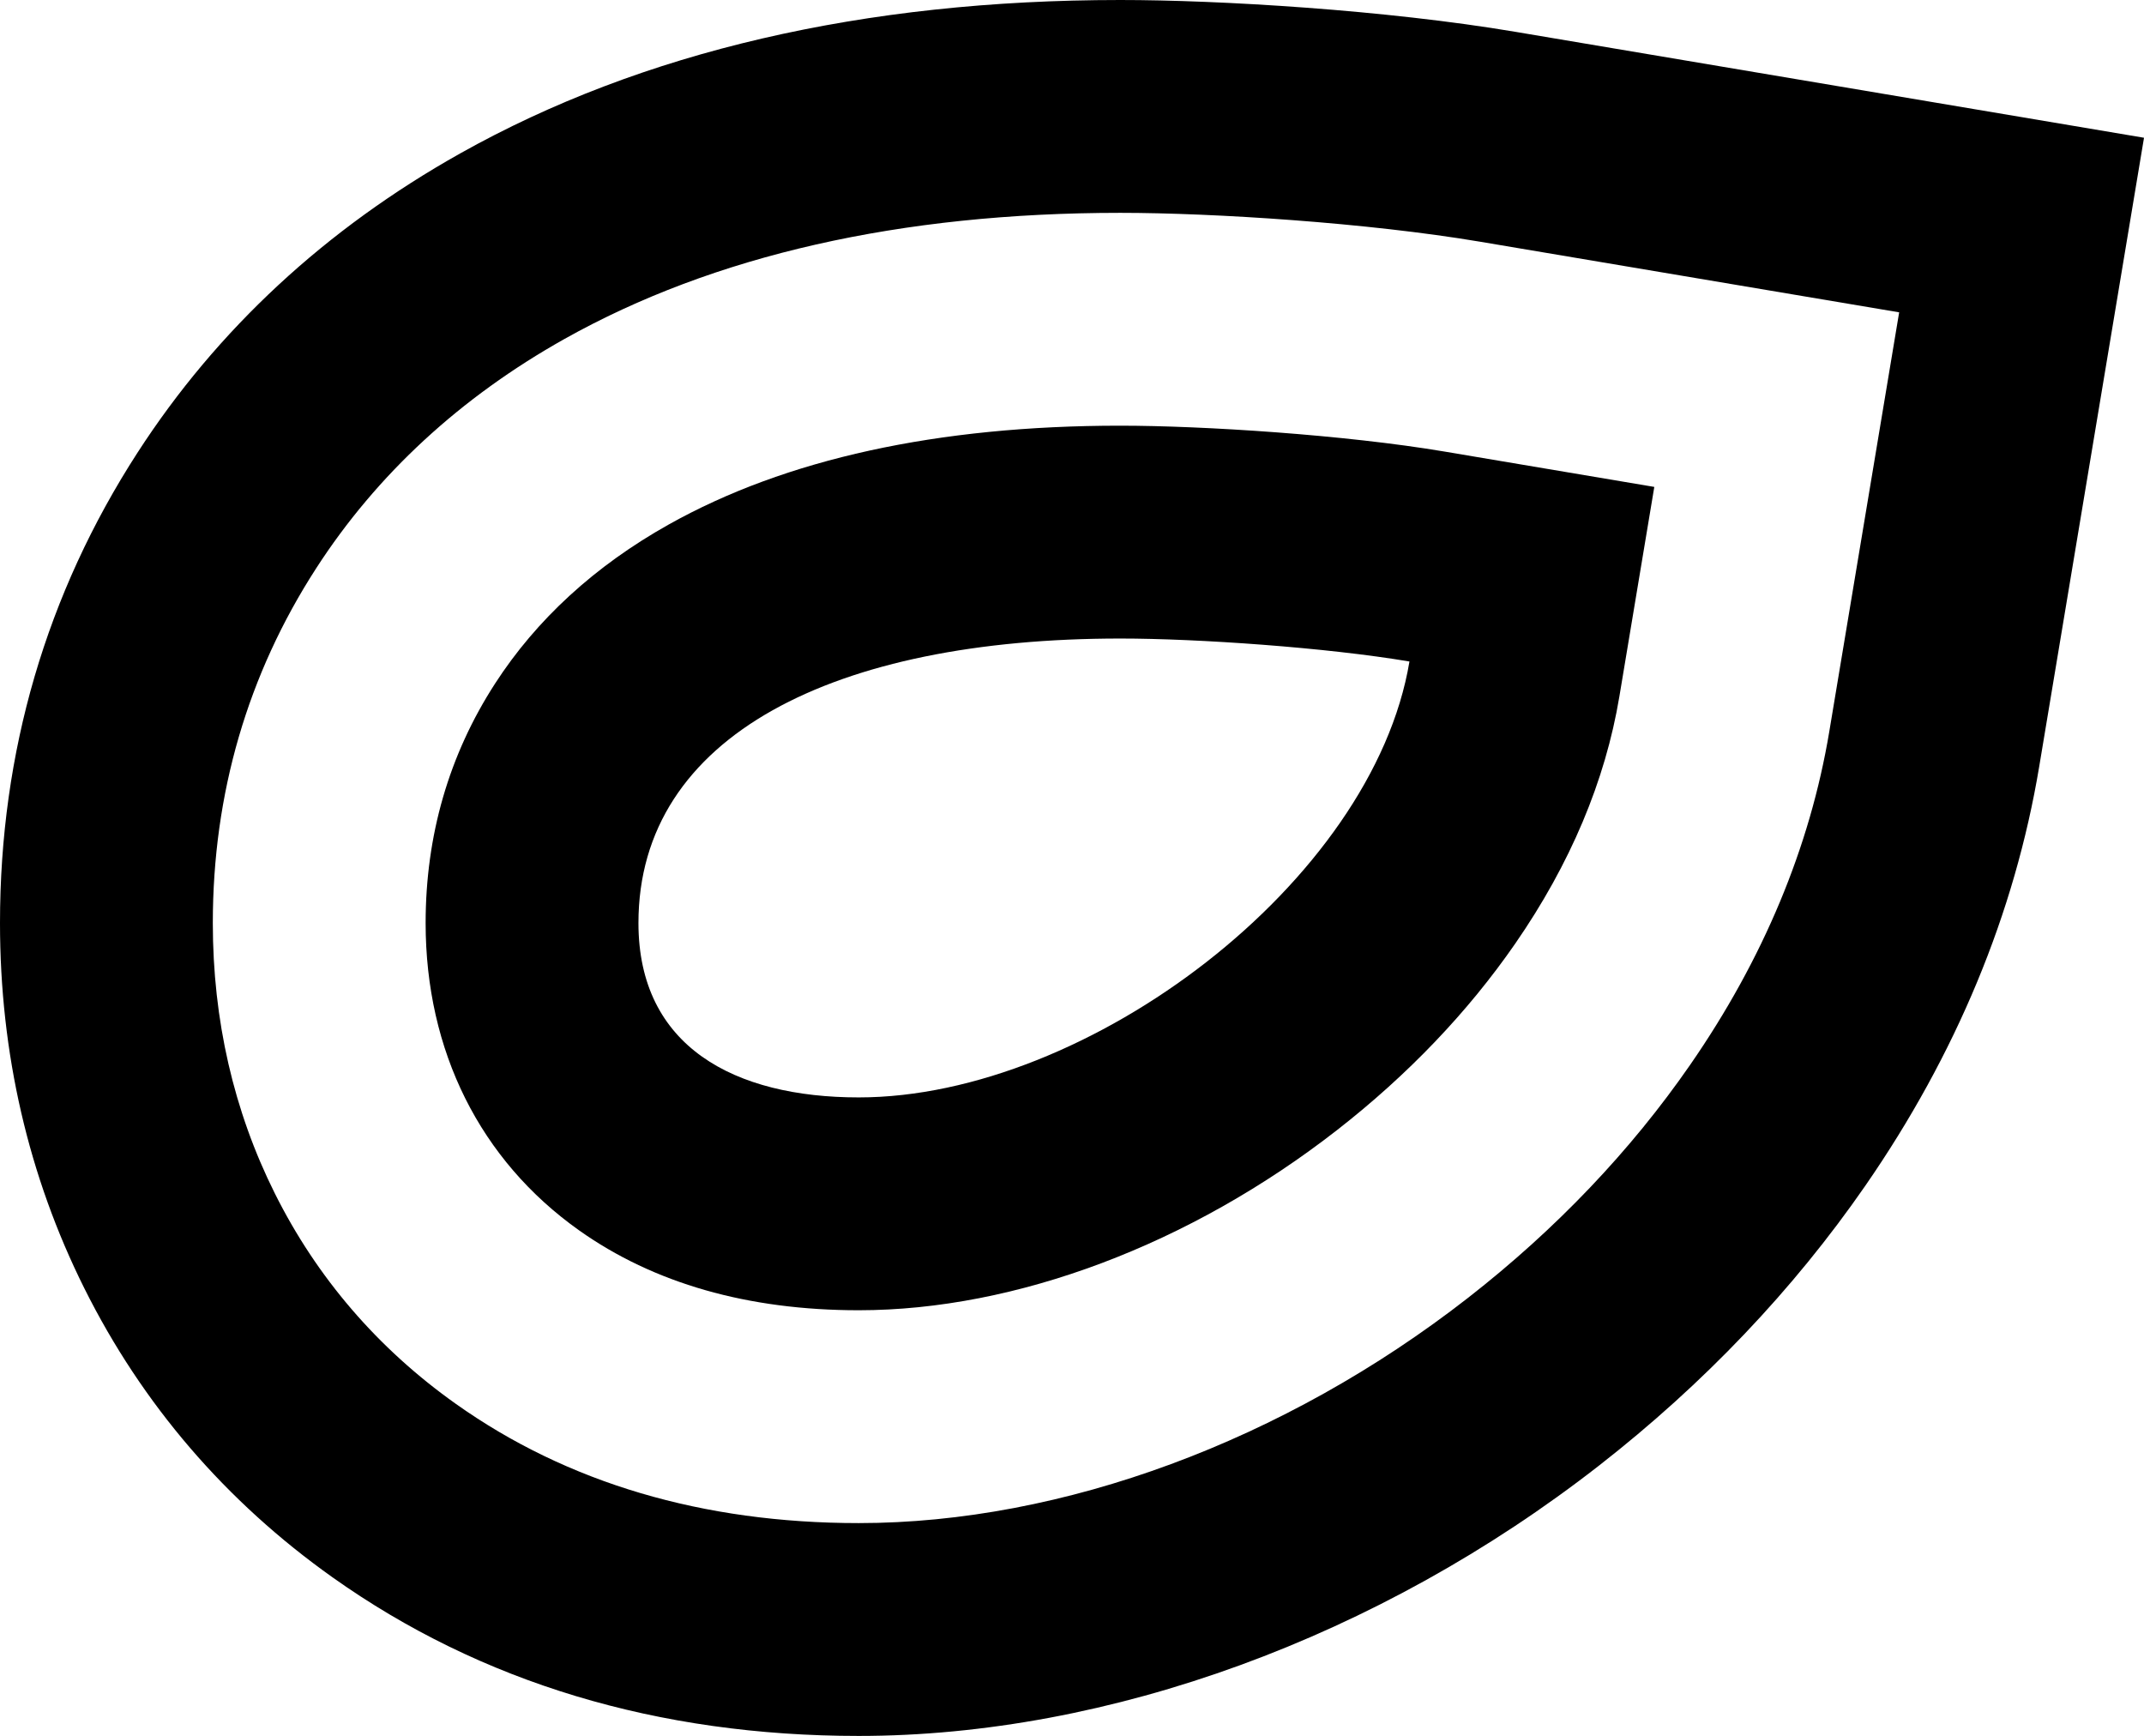 <svg xmlns="http://www.w3.org/2000/svg" id="Calque_1" viewBox="0 0 851.159 689.072"><path d="M444.738,253.46c31.018,0,81.997,3.59,114.81,9.118-14.576,87.45-127.519,173.034-218.635,173.034-49.184,0-87.453-20.032-87.453-69.214,0-74.67,78.335-112.938,191.278-112.938M444.738,168.973c-72.531,0-132.862,13.211-179.32,39.265-29.233,16.394-52.415,37.638-68.903,63.14-18.276,28.266-27.543,60.236-27.543,95.02,0,50.775,21.616,94.082,60.864,121.944,29.685,21.072,67.057,31.756,111.076,31.756,62.403,0,131.649-26.094,189.981-71.591,28.078-21.9,51.842-46.772,70.632-73.925,21.858-31.588,35.773-64.598,41.359-98.115l13.866-83.19-83.165-14.012c-39.678-6.686-95.999-10.293-128.847-10.293h-0Z"></path><path d="M444.738,84.487c37.185,0,98.205,3.939,142.884,11.467l83.167,14.012,83.167,14.013-13.867,83.191-13.867,83.189c-7.648,45.889-26.227,90.401-55.221,132.3-23.66,34.191-53.316,65.302-88.146,92.469-72.89,56.852-161.075,89.458-241.94,89.458-61.893,0-115.718-15.93-159.98-47.349-30.976-21.989-55.147-50.096-71.84-83.543-16.329-32.714-24.608-68.813-24.608-107.296,0-51.33,13.822-98.734,41.08-140.891,24.03-37.167,57.178-67.77,98.525-90.957,59.232-33.22,133.469-50.064,220.647-50.064M444.738,0c-101.825,0-189.966,20.477-261.974,60.861-53.459,29.98-96.575,69.942-128.147,118.775C18.376,235.687,0,298.523,0,366.398c0,51.698,11.272,100.492,33.501,145.028,22.957,45.999,56.108,84.592,98.529,114.704,58.839,41.765,129.118,62.942,208.885,62.942,99.329,0,206.452-39.118,293.901-107.325,41.58-32.432,77.129-69.782,105.661-111.012,36.131-52.214,59.374-108.228,69.084-166.487l13.866-83.186,13.867-83.192,13.867-83.191-83.167-14.013-83.167-14.012-83.167-14.012C550.111,3.956,484.181,0,444.738,0h0Z"></path></svg>